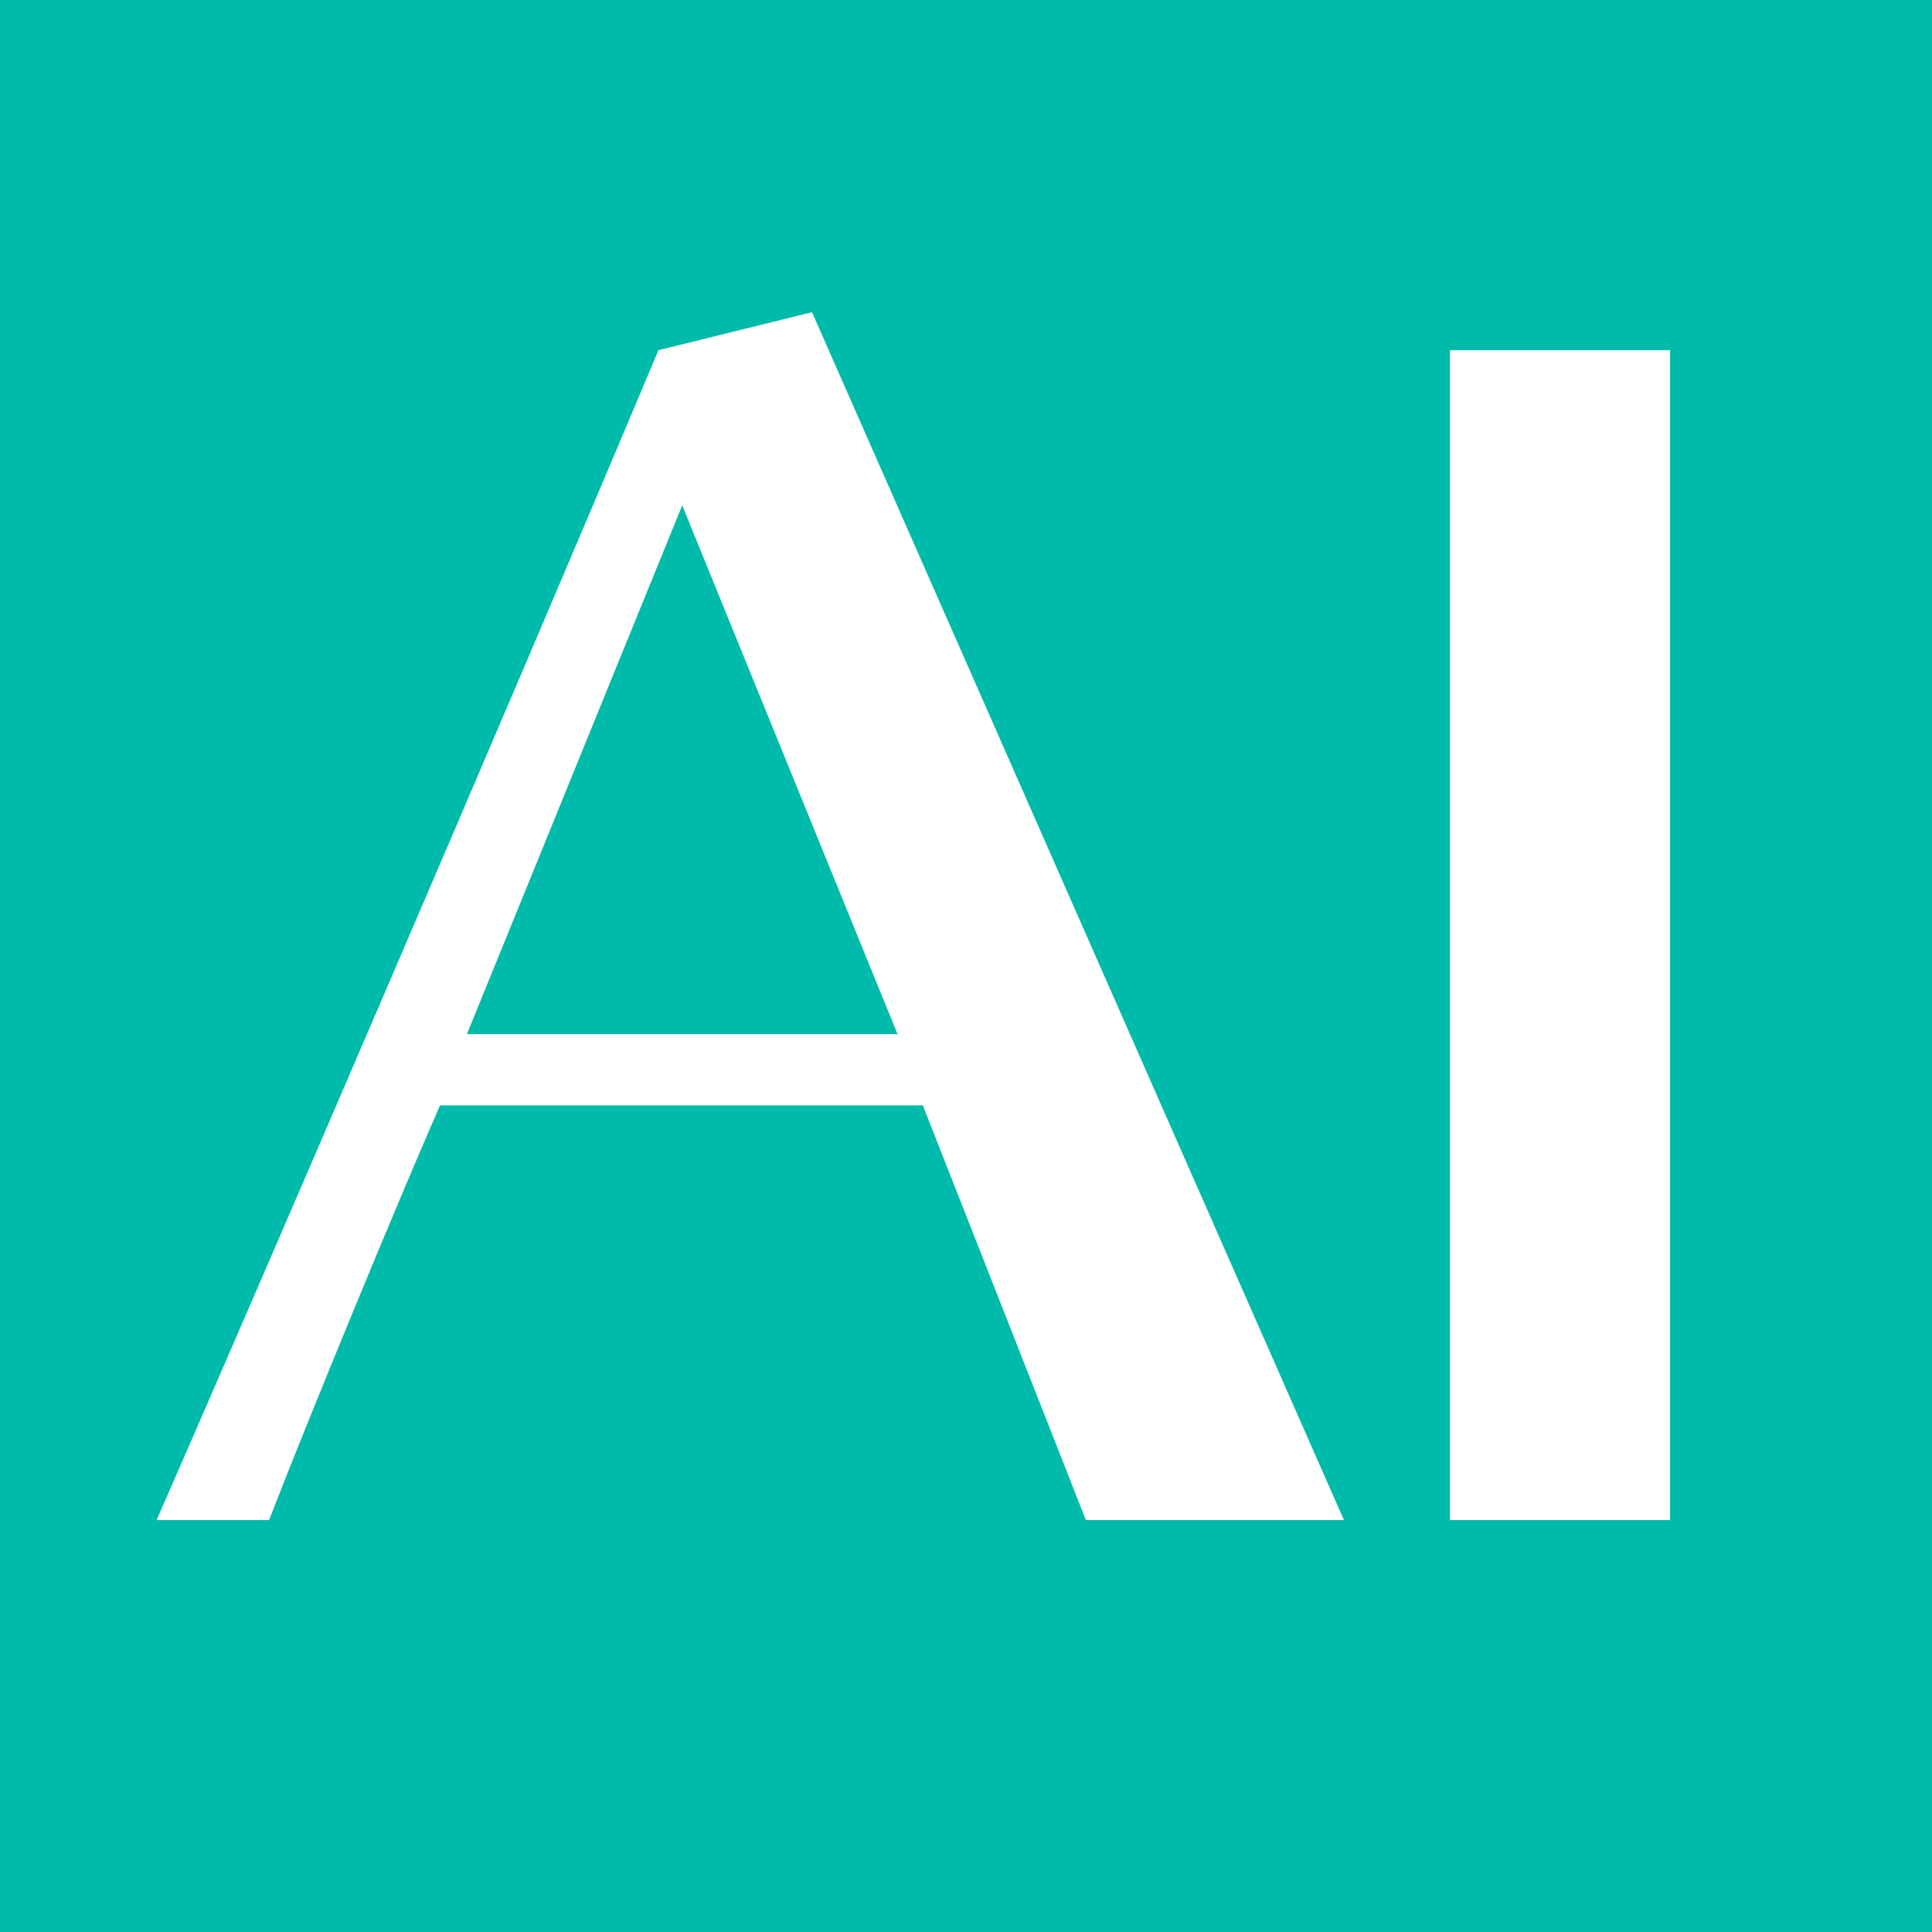 <?xml version="1.0" encoding="UTF-8"?>
<svg id="_レイヤー_1" data-name="レイヤー_1" xmlns="http://www.w3.org/2000/svg" width="600.01" height="600.01" version="1.1" viewBox="0 0 600.01 600.01">
  <!-- Generator: Adobe Illustrator 29.6.1, SVG Export Plug-In . SVG Version: 2.1.1 Build 9)  -->
  <defs>
    <style>
      .st0 {
        fill: #fff;
      }

      .st1 {
        fill: #0ba;
      }
    </style>
  </defs>
  <rect class="st1" width="600.01" height="600.01"/>
  <g>
    <path class="st0" d="M337.24,472.09l-50.64-128.81h-149.95c-13.77,31.46-40.32,95.87-53.1,128.81h-34.91c28.02-63.92,108.16-249.76,155.85-363.33l47.69-11.8,165.2,375.13h-80.14ZM211.87,156.94l-66.86,164.21h133.73l-66.87-164.21Z"/>
    <path class="st0" d="M450.32,472.09V108.76h68.34v363.33h-68.34Z"/>
  </g>
</svg>